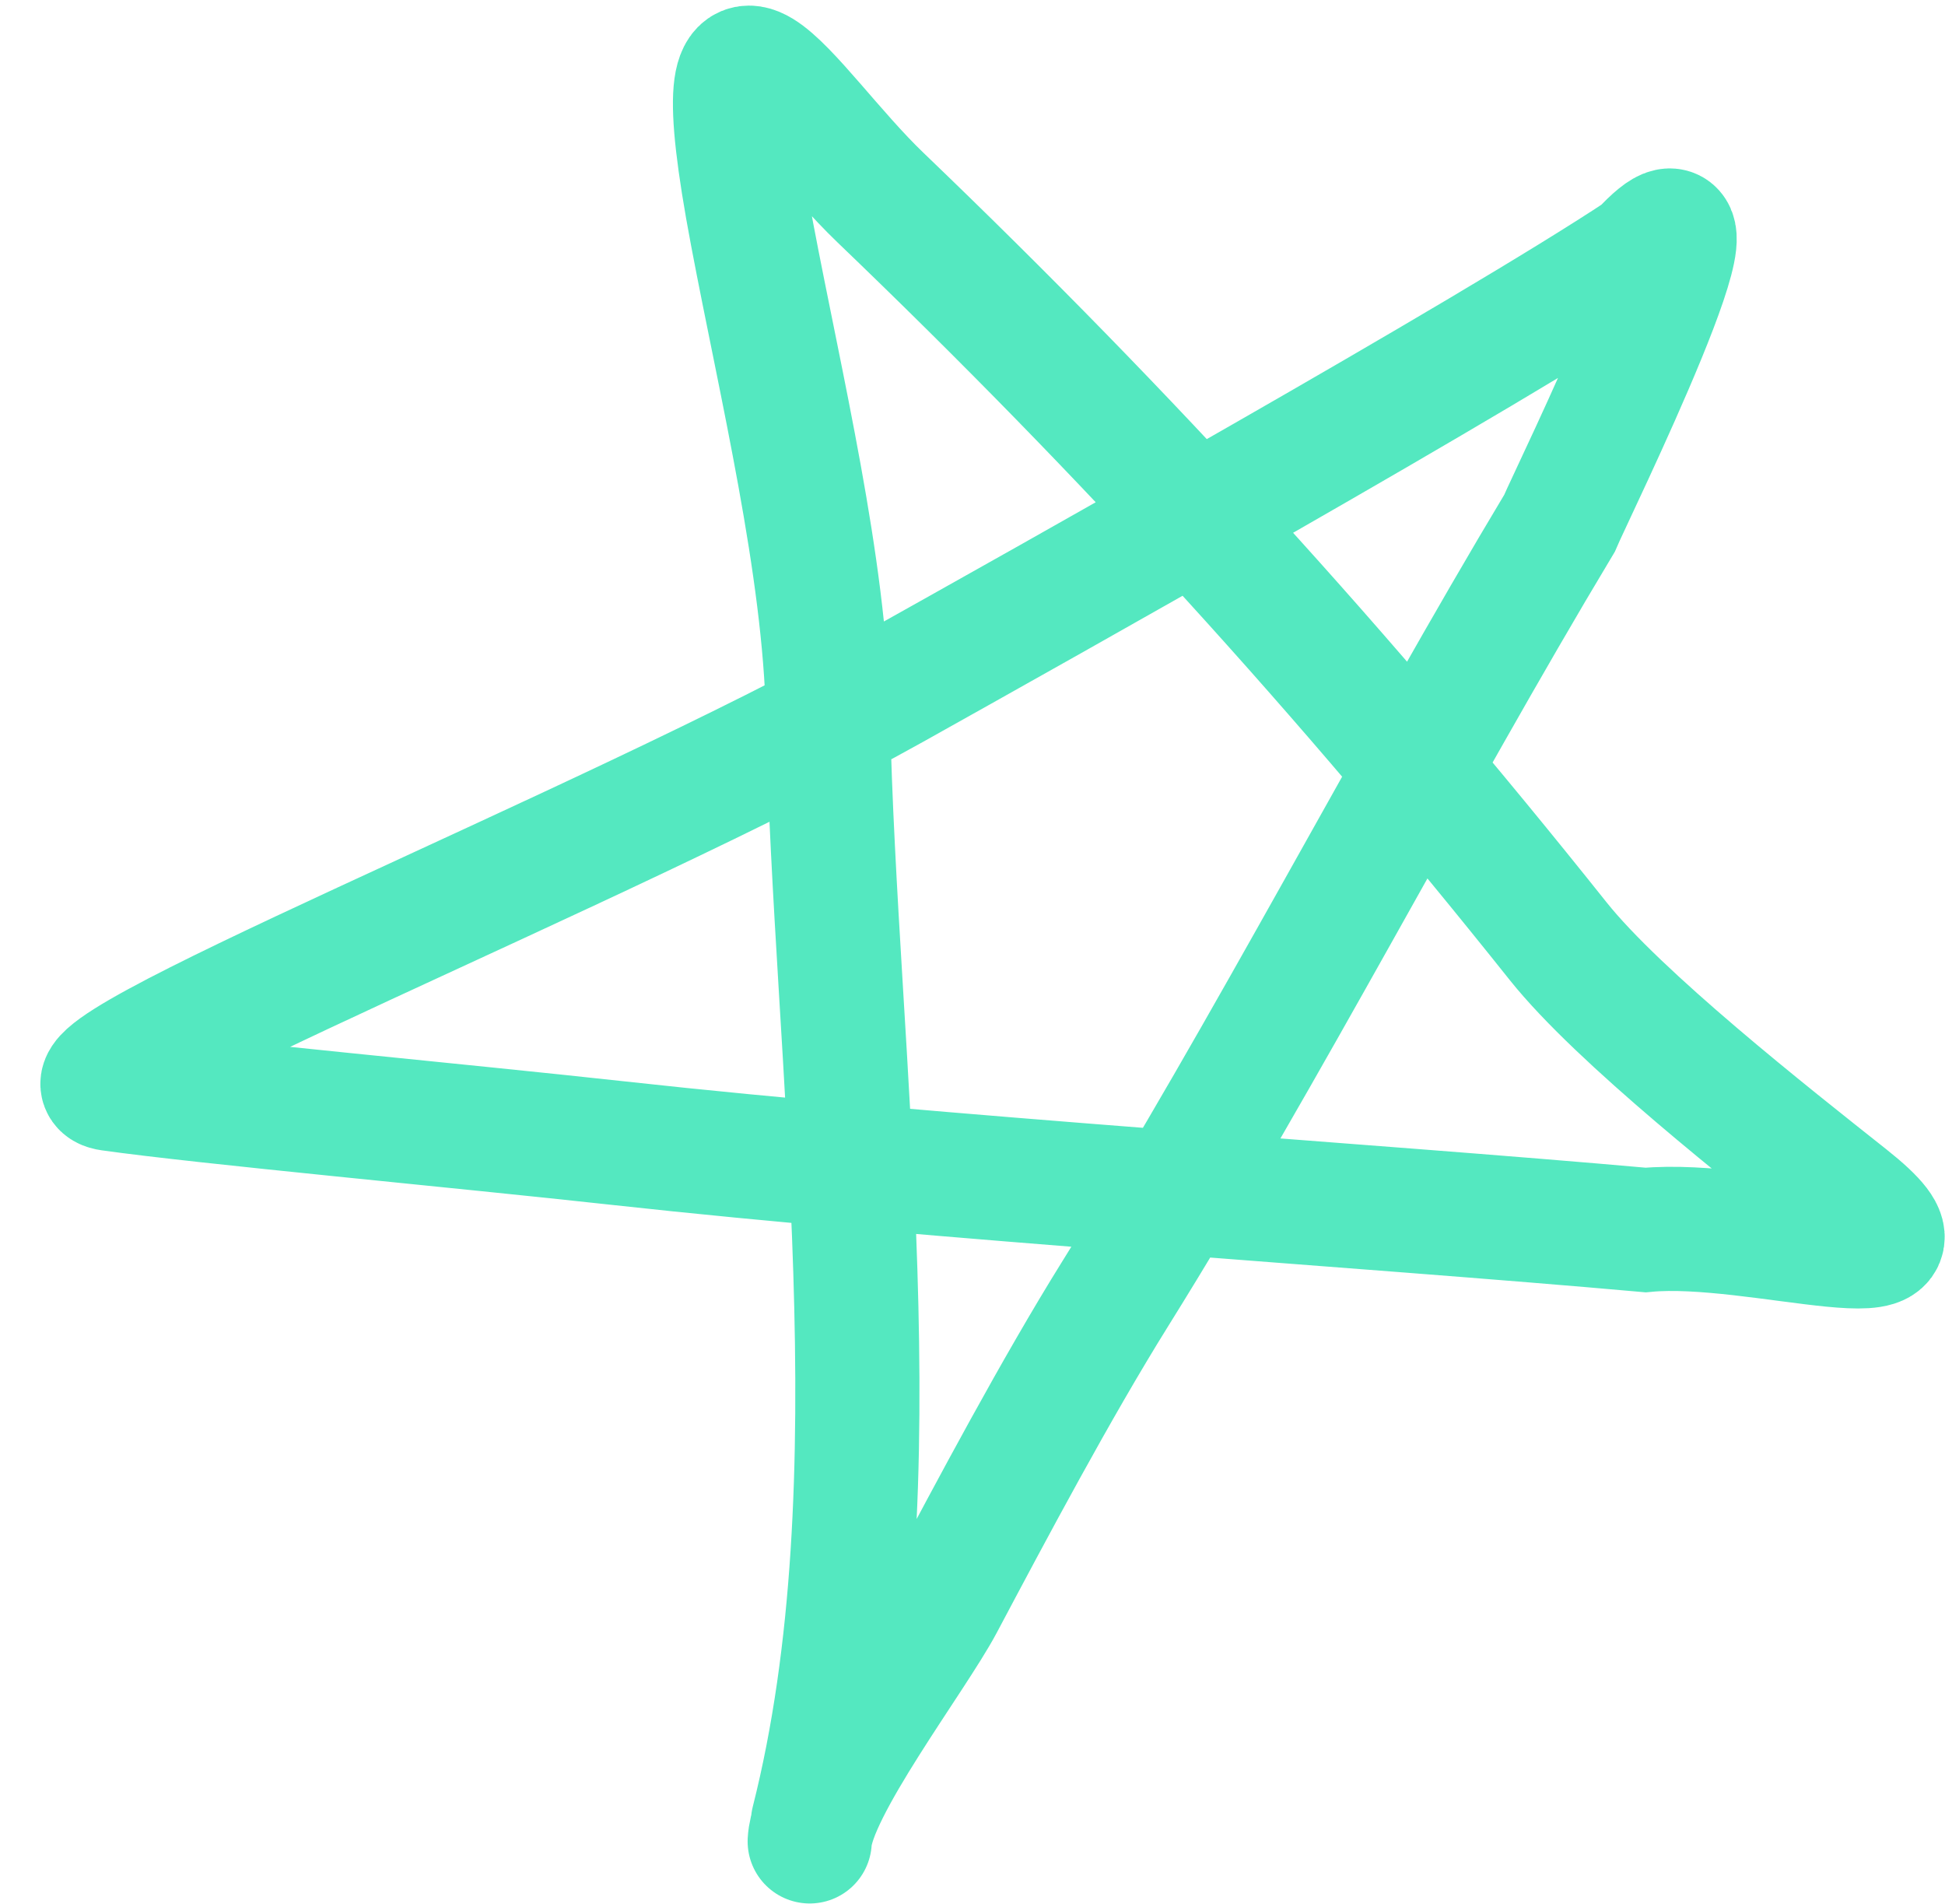<svg xmlns="http://www.w3.org/2000/svg" width="47" height="46" viewBox="0 0 47 46" fill="none"><path d="M19.645 44.019C21.718 35.825 20.182 25.642 20.007 17.286C19.932 13.693 18.864 9.305 18.174 5.657C16.824 -1.474 19.026 2.616 21.272 4.77C27.279 10.532 32.484 16.258 37.65 22.738C39.12 24.583 42.756 27.442 44.651 28.945C47.488 31.195 42.463 29.46 39.766 29.719C32.986 29.114 22.637 28.468 14.96 27.622C11.165 27.204 4.978 26.634 2.666 26.308C0.682 26.029 14.653 20.483 21.559 16.623C25.167 14.605 35.94 8.574 39.666 6.105C42.193 3.367 37.961 11.982 37.682 12.648C34.144 18.542 30.595 25.412 26.951 31.256C25.517 33.558 23.967 36.475 22.763 38.743C22.072 40.043 19.638 43.216 19.566 44.491" stroke="#54E8C0" stroke-width="3" stroke-linecap="round"></path></svg>